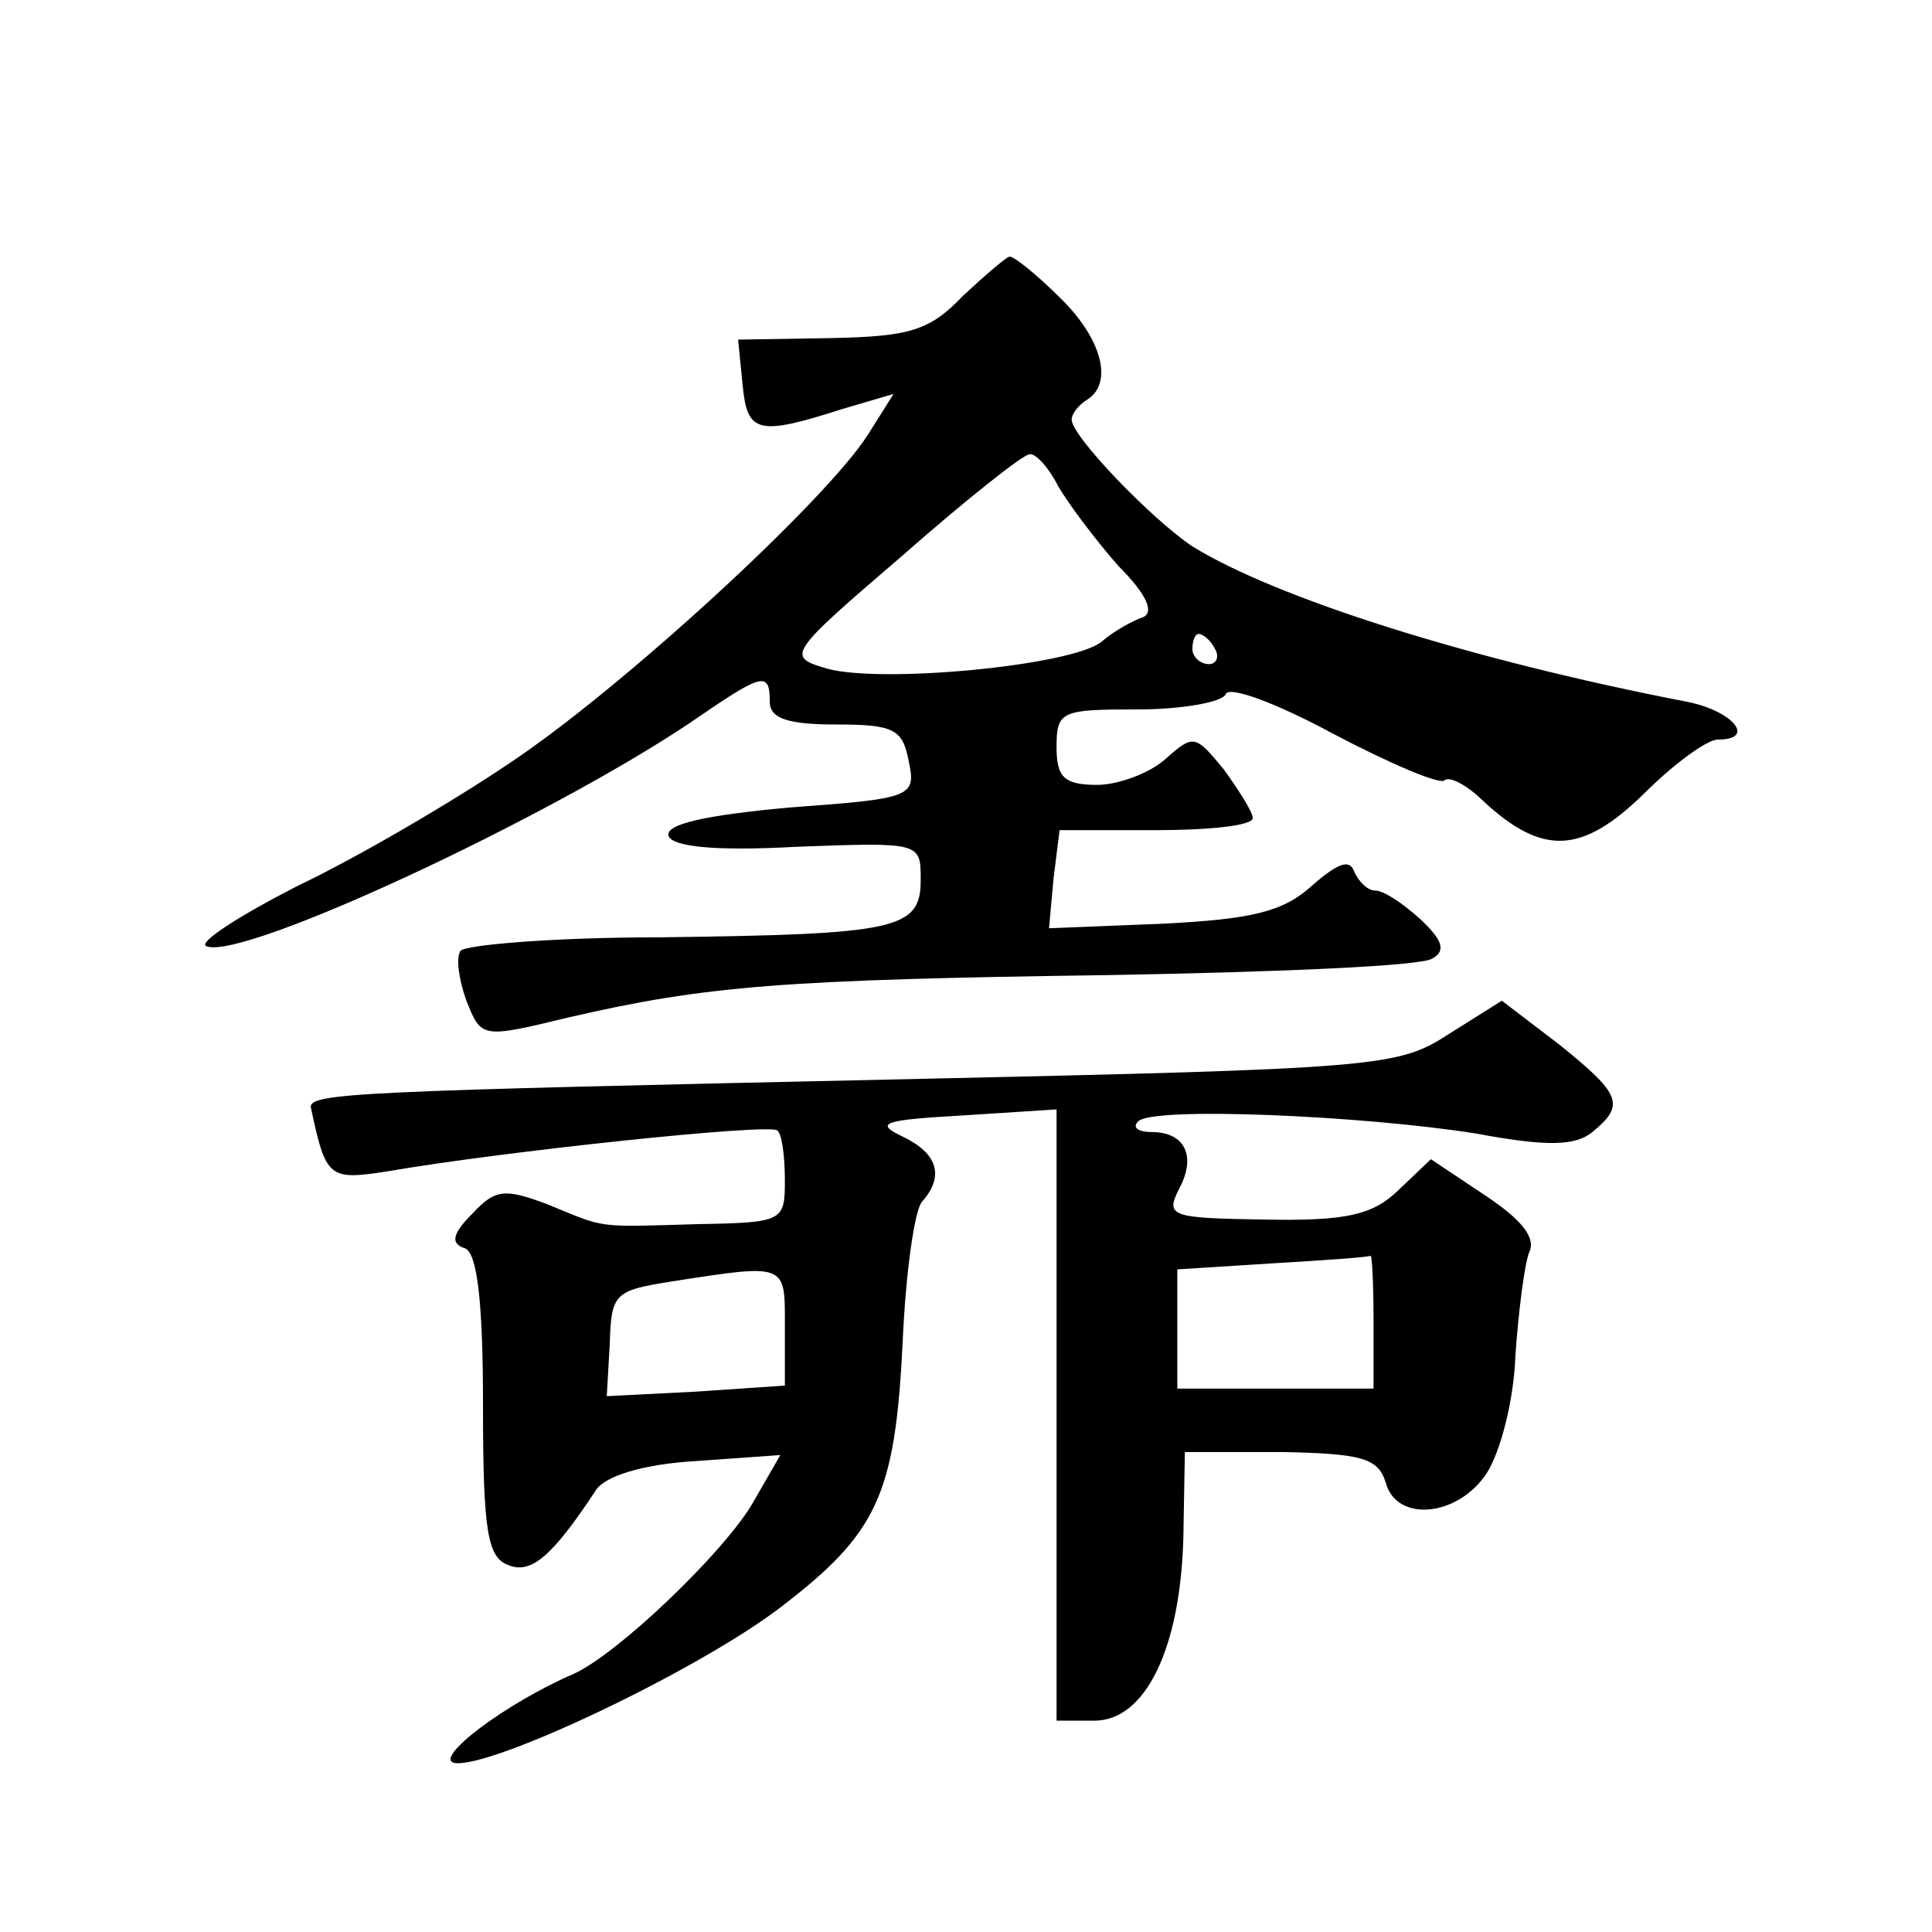 <?xml version="1.0" standalone="no"?>
<!DOCTYPE svg PUBLIC "-//W3C//DTD SVG 20010904//EN"
 "http://www.w3.org/TR/2001/REC-SVG-20010904/DTD/svg10.dtd">
<svg version="1.0" xmlns="http://www.w3.org/2000/svg"
 width="128pt" height="128pt" viewBox="0 0 128 128"
 preserveAspectRatio="xMidYMid meet">
<g transform="translate(0,128) scale(0.1,-0.1)"
fill="#0" stroke="none">
<path d="M638 1084 c-22 -23 -35 -27 -88 -28 l-61 -1 3 -30 c3 -32 10 -34 66 -16
l34 10 -17 -27 c-28 -44 -164 -169 -238 -218 -37 -25 -100 -62 -140 -81 -39 -20
-67 -38 -60 -40 25 -9 226 85 320 148 48 33 53 35 53 14 0 -11 12 -15 44 -15 38
0 44 -3 48 -24 5 -24 3 -25 -79 -31 -55 -5 -83 -11 -80 -19 3 -7 31 -10 85 -7 82
3 82 3 82 -22 0 -33 -16 -36 -173 -38 -70 0 -129 -5 -132 -9 -3 -5 -1 -19 4 -33
10 -25 10 -25 68 -11 91 21 142 25 359 28 111 2 207 6 213 11 9 5 7 12 -8 26 -11
10 -24 19 -30 19 -5 0 -11 6 -14 13 -3 8 -11 5 -28 -10 -19 -17 -39 -22 -99 -25
l-75 -3 3 33 4 32 64 0 c35 0 64 3 64 8 0 4 -9 18 -19 32 -19 23 -20 24 -39 7 -10
-9 -31 -17 -45 -17 -22 0 -27 5 -27 25 0 24 3 25 54 25 30 0 56 5 58 10 2 6 34
-6 71 -26 38 -20 71 -34 74 -31 3 3 15 -3 26 -14 39 -36 65 -35 106 5 20 20 42
36 49 36 26 0 10 19 -20 25 -145 28 -273 69 -328 103 -27 18 -80 73 -80 84 0 4
5 10 10 13 18 11 10 41 -18 68 -15 15 -30 27 -33 27 -2 0 -16 -12 -31 -26z m63
-126 c7 -12 25 -36 40 -53 19 -19 24 -31 16 -34 -6 -2 -19 -9 -27 -16 -19 -16 -146
-28 -182 -18 -27 8 -27 9 50 75 42 37 80 67 84 67 4 1 13 -9 19 -21z m104 -108
c3 -5 1 -10 -4 -10 -6 0 -11 5 -11 10 0 6 2 10 4 10 3 0 8 -4 11 -10z M960 595
c-34 -22 -45 -23 -360 -30 -365 -8 -396 -9 -394 -19 10 -47 12 -48 51 -42 75 13
254 32 258 27 3 -2 5 -17 5 -33 0 -27 -1 -28 -57 -29 -69 -2 -61 -3 -100 13 -29
11 -35 10 -50 -6 -13 -13 -15 -20 -5 -23 8 -3 12 -34 12 -104 0 -84 3 -101 17 -106
15 -6 29 6 58 50 6 9 31 17 66 19 l56 4 -19 -33 c-20 -33 -89 -99 -118 -112 -46
-20 -93 -56 -79 -59 24 -4 161 61 216 103 64 49 76 74 81 175 2 47 8 89 13 94 15
17 10 32 -13 43 -19 9 -13 11 40 14 l62 4 0 -202 0 -203 25 0 c34 0 57 48 59 121
l1 57 64 0 c53 -1 64 -4 69 -20 7 -27 48 -23 67 6 9 14 18 48 19 78 2 29 6 60 9
68 5 10 -5 22 -29 38 l-36 24 -22 -21 c-17 -16 -34 -20 -88 -19 -62 1 -66 2 -57
20 12 22 4 38 -18 38 -9 0 -13 3 -9 7 9 10 148 4 224 -8 48 -9 66 -8 77 1 22 18
19 25 -22 58 l-38 29 -35 -22z m-50 -190 l0 -45 -65 0 -65 0 0 40 0 39 63 4 c34
2 63 4 65 5 1 1 2 -18 2 -43z m-390 -4 l0 -39 -59 -4 -59 -3 2 35 c1 33 3 35 41
41 77 12 75 12 75 -30z"/>
</g>
</svg>
